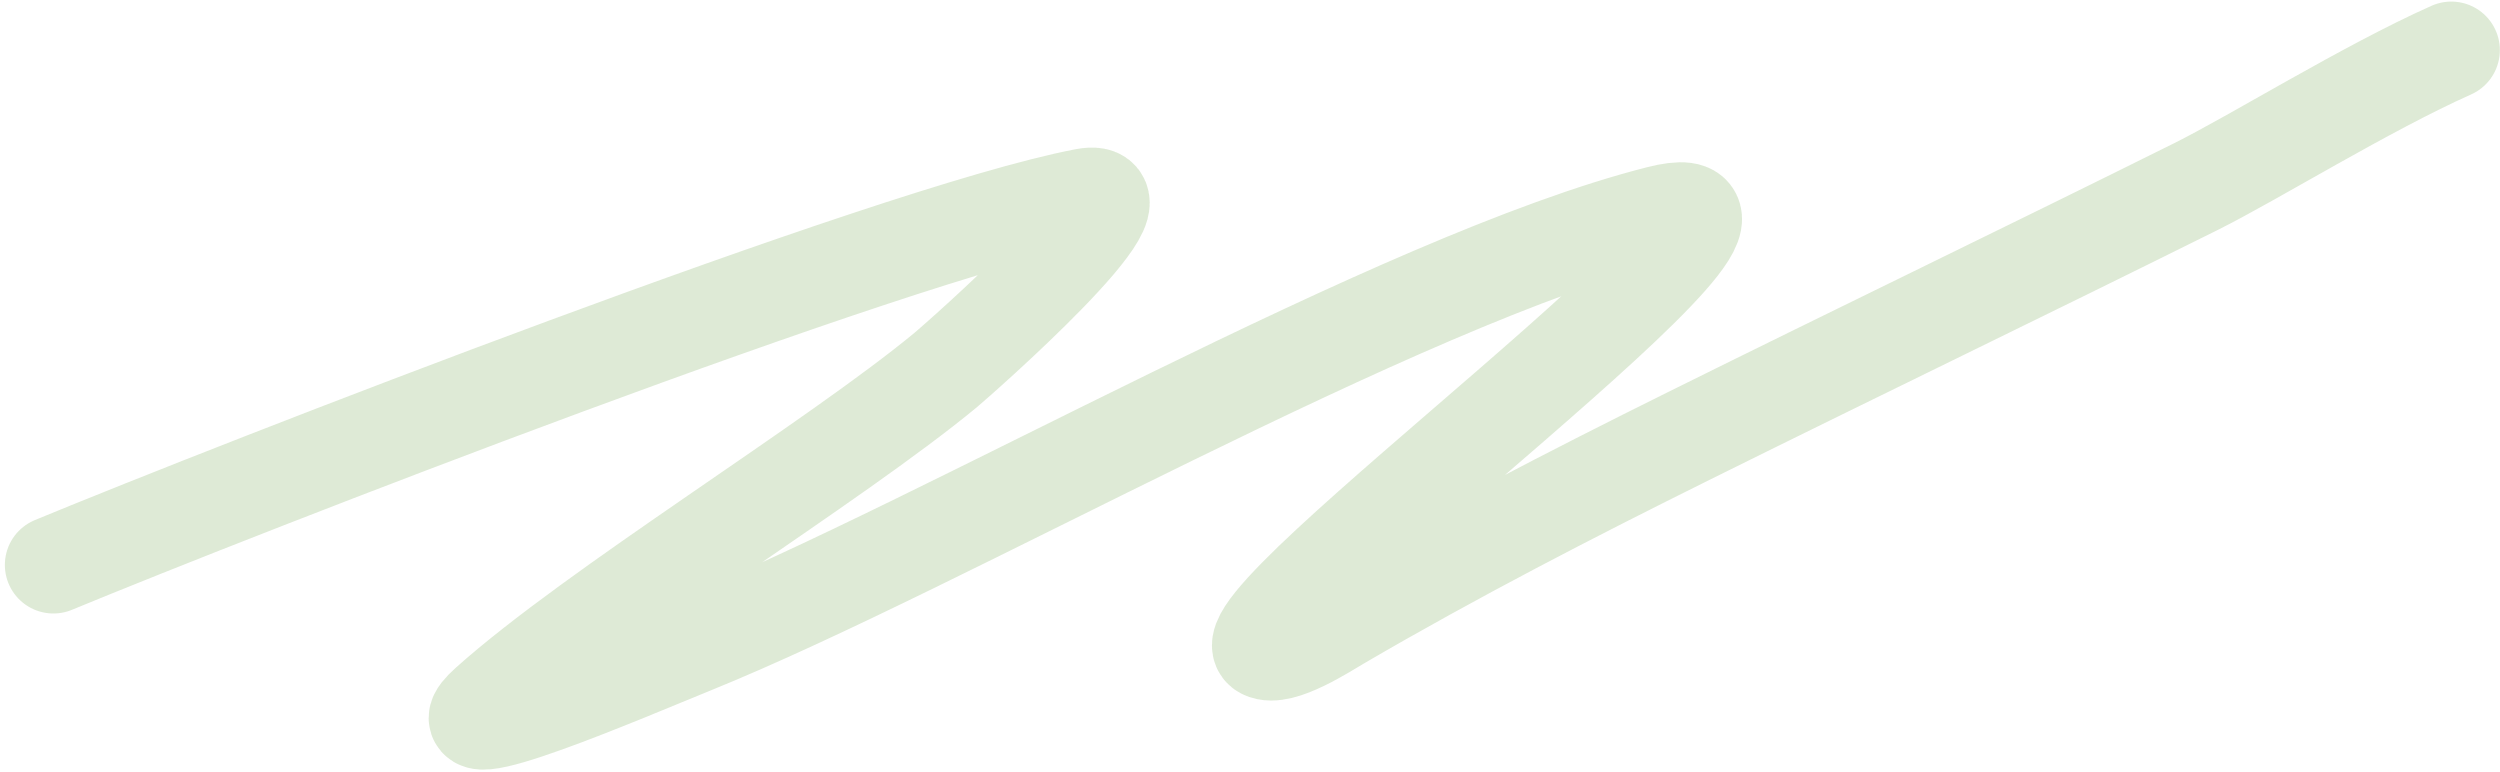 <?xml version="1.0" encoding="UTF-8"?> <svg xmlns="http://www.w3.org/2000/svg" width="515" height="159" viewBox="0 0 515 159" fill="none"> <path d="M11 116.379C49.449 100.494 183.264 48.305 223.36 40.578C238.976 37.569 197.157 74.286 194.777 76.252C171.671 95.334 122.559 125.307 100.57 144.999C88.141 156.129 130.339 137.947 142.525 133.012C194.438 111.988 287.771 57.867 341.761 44.138C380.165 34.373 249.771 128.57 260.265 133.981C263.781 135.794 273.026 129.732 276.124 127.925C299.702 114.173 323.493 101.91 348.072 89.718C382.748 72.517 417.624 55.716 452.28 38.479C464.368 32.467 487.431 18.147 504.97 10.323" stroke="#92B775" stroke-opacity="0.3" stroke-width="20" stroke-linecap="round"></path> </svg> 
